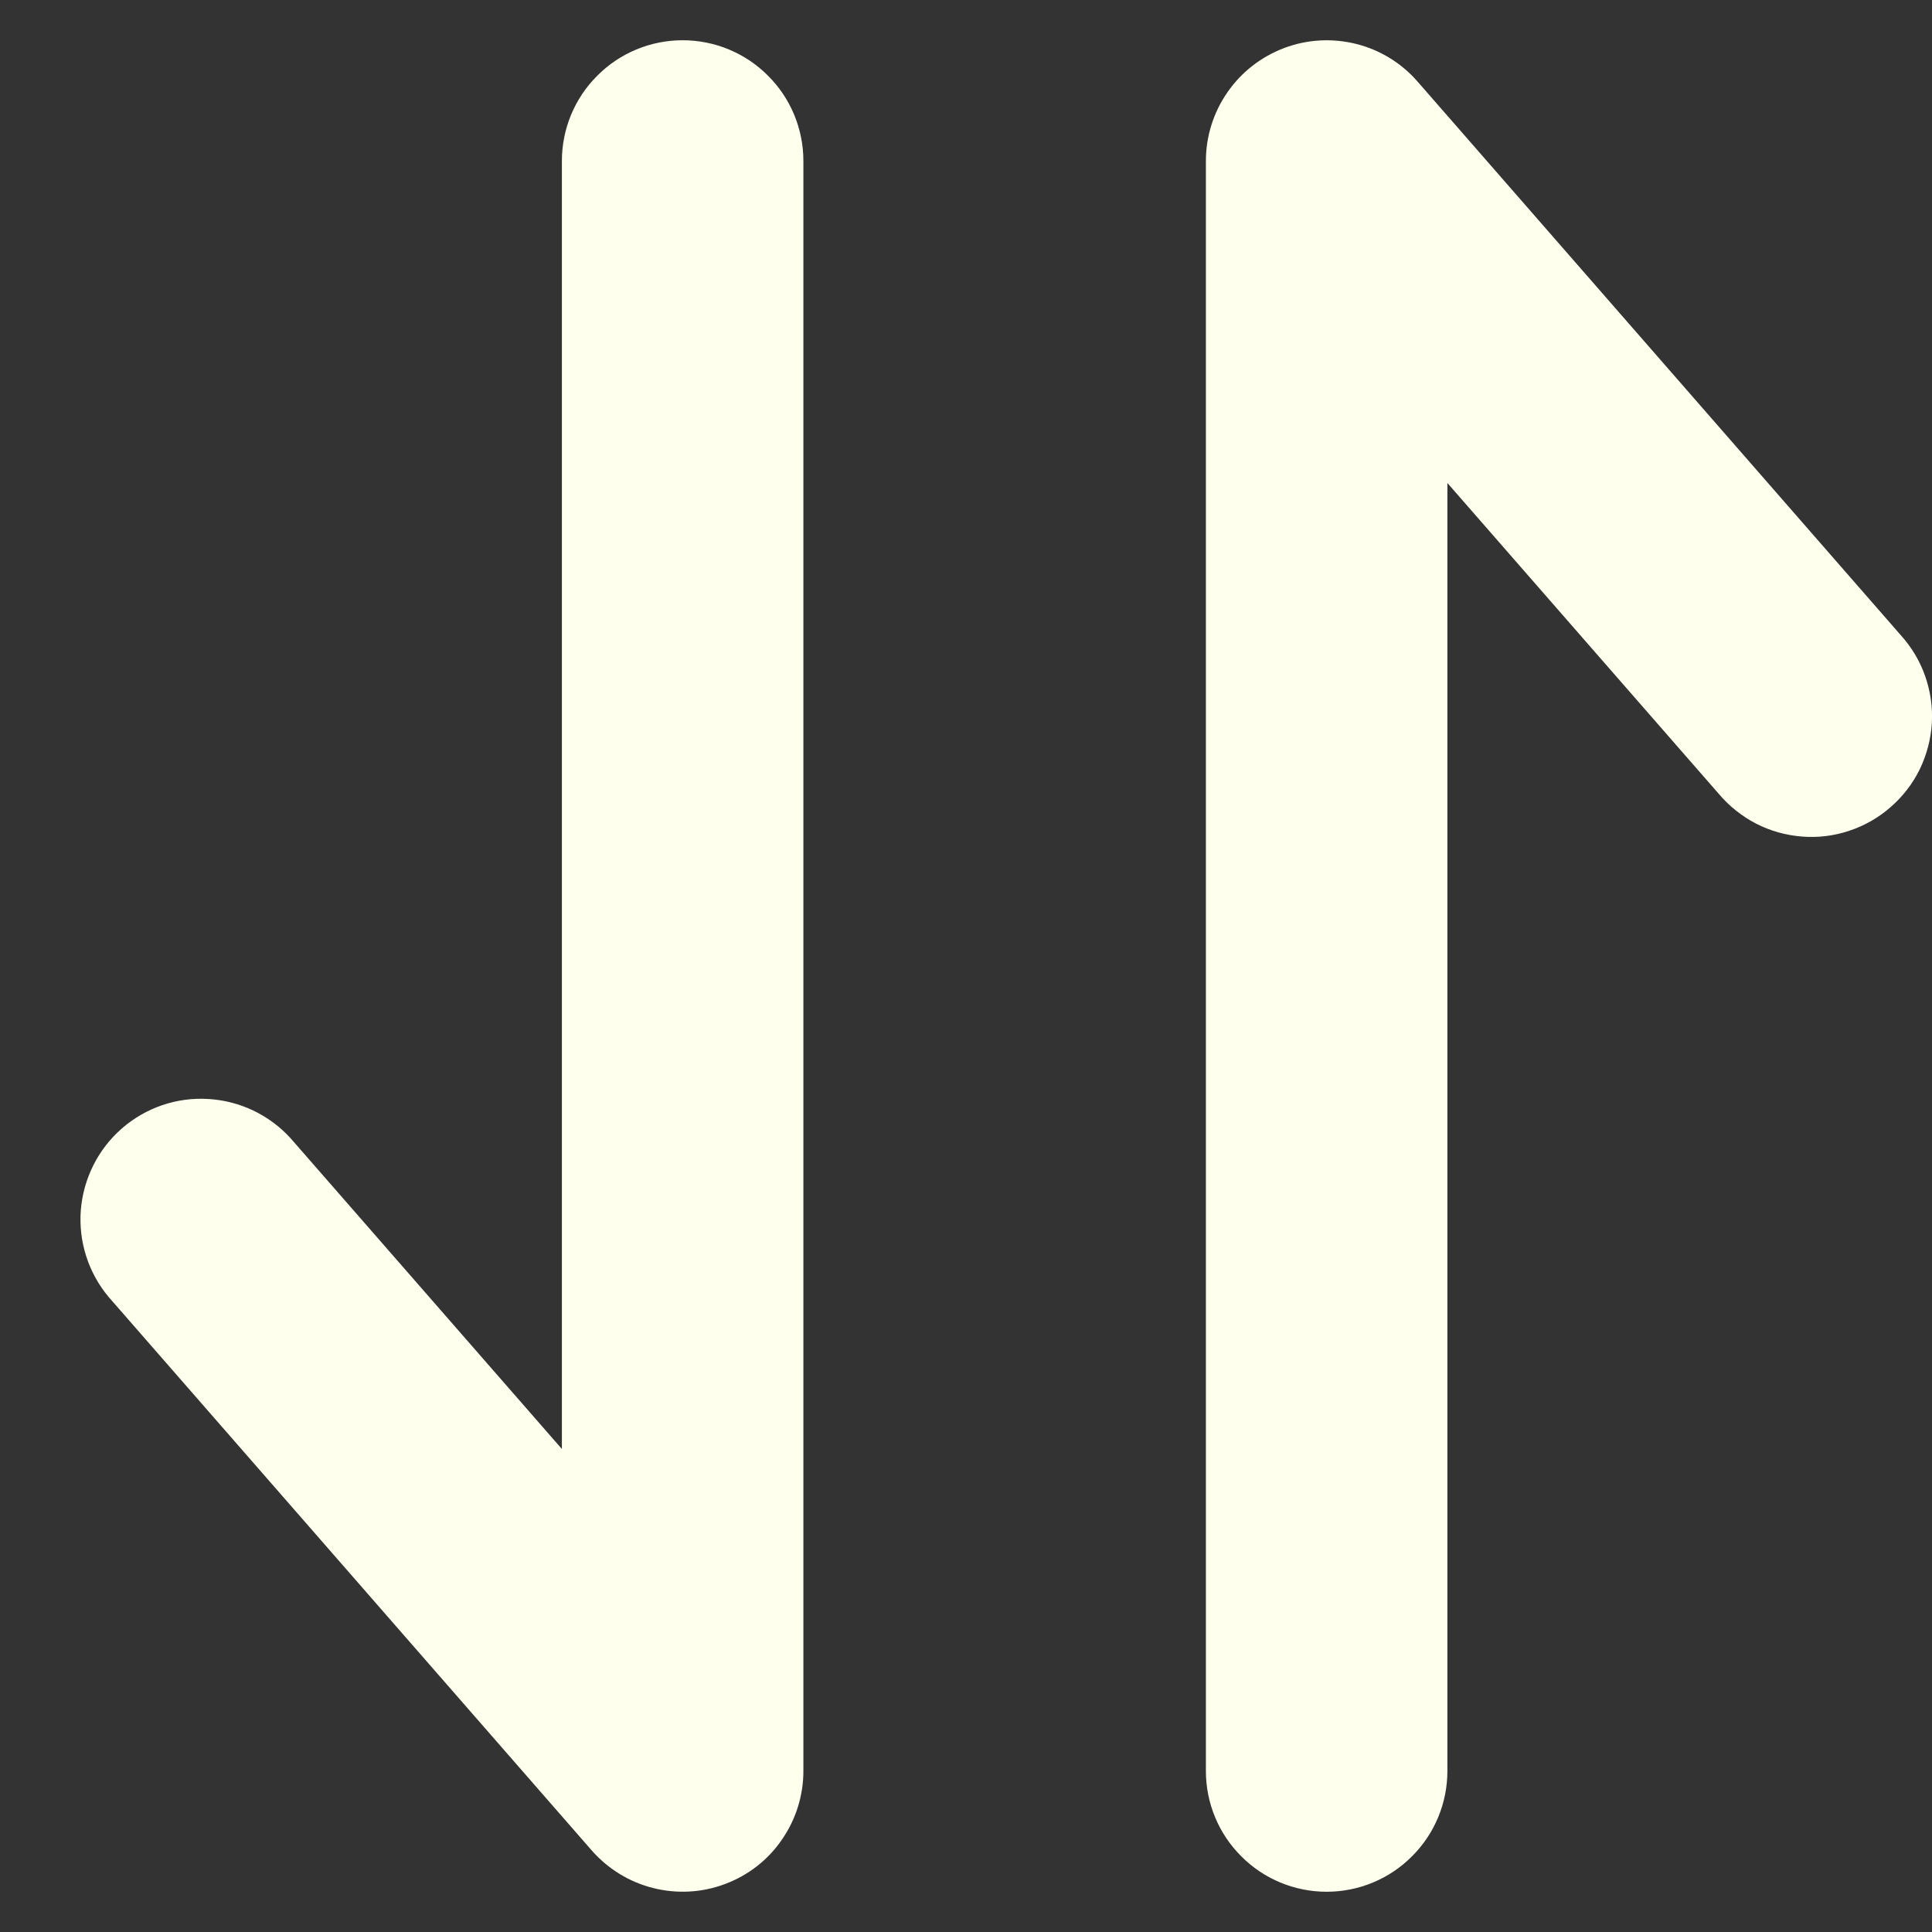<svg width="12" height="12" viewBox="0 0 12 12" fill="none" xmlns="http://www.w3.org/2000/svg">
<rect x="0" y="0" width="12" height="12" fill="#333333" stroke="none"/>
<path d="M10.675 4.93C10.739 5.006 10.818 5.069 10.906 5.115C10.995 5.161 11.092 5.188 11.192 5.196C11.291 5.204 11.391 5.192 11.486 5.16C11.58 5.129 11.668 5.079 11.743 5.013C11.818 4.948 11.88 4.868 11.924 4.778C11.967 4.689 11.993 4.591 11.999 4.492C12.005 4.392 11.99 4.292 11.957 4.198C11.924 4.104 11.872 4.018 11.805 3.944L8.805 0.507C8.705 0.392 8.572 0.31 8.424 0.273C8.276 0.236 8.12 0.244 7.977 0.298C7.834 0.352 7.711 0.447 7.624 0.573C7.537 0.698 7.49 0.847 7.49 1L7.49 11C7.49 11.199 7.569 11.39 7.71 11.53C7.85 11.671 8.041 11.75 8.24 11.75C8.439 11.75 8.63 11.671 8.77 11.53C8.911 11.39 8.99 11.199 8.99 11L8.99 3L10.675 4.93ZM3.49 1L3.49 9L1.805 7.07C1.673 6.925 1.489 6.837 1.293 6.826C1.097 6.814 0.905 6.88 0.757 7.009C0.609 7.138 0.518 7.32 0.502 7.516C0.487 7.712 0.549 7.906 0.675 8.056L3.675 11.493C3.776 11.608 3.909 11.69 4.057 11.727C4.205 11.764 4.36 11.756 4.503 11.702C4.646 11.649 4.77 11.553 4.856 11.427C4.943 11.302 4.99 11.153 4.99 11L4.99 1C4.99 0.801 4.911 0.61 4.77 0.47C4.63 0.329 4.439 0.25 4.24 0.25C4.041 0.25 3.85 0.329 3.71 0.47C3.569 0.61 3.49 0.801 3.49 1Z" fill="#FFFFEE"/>
</svg>
